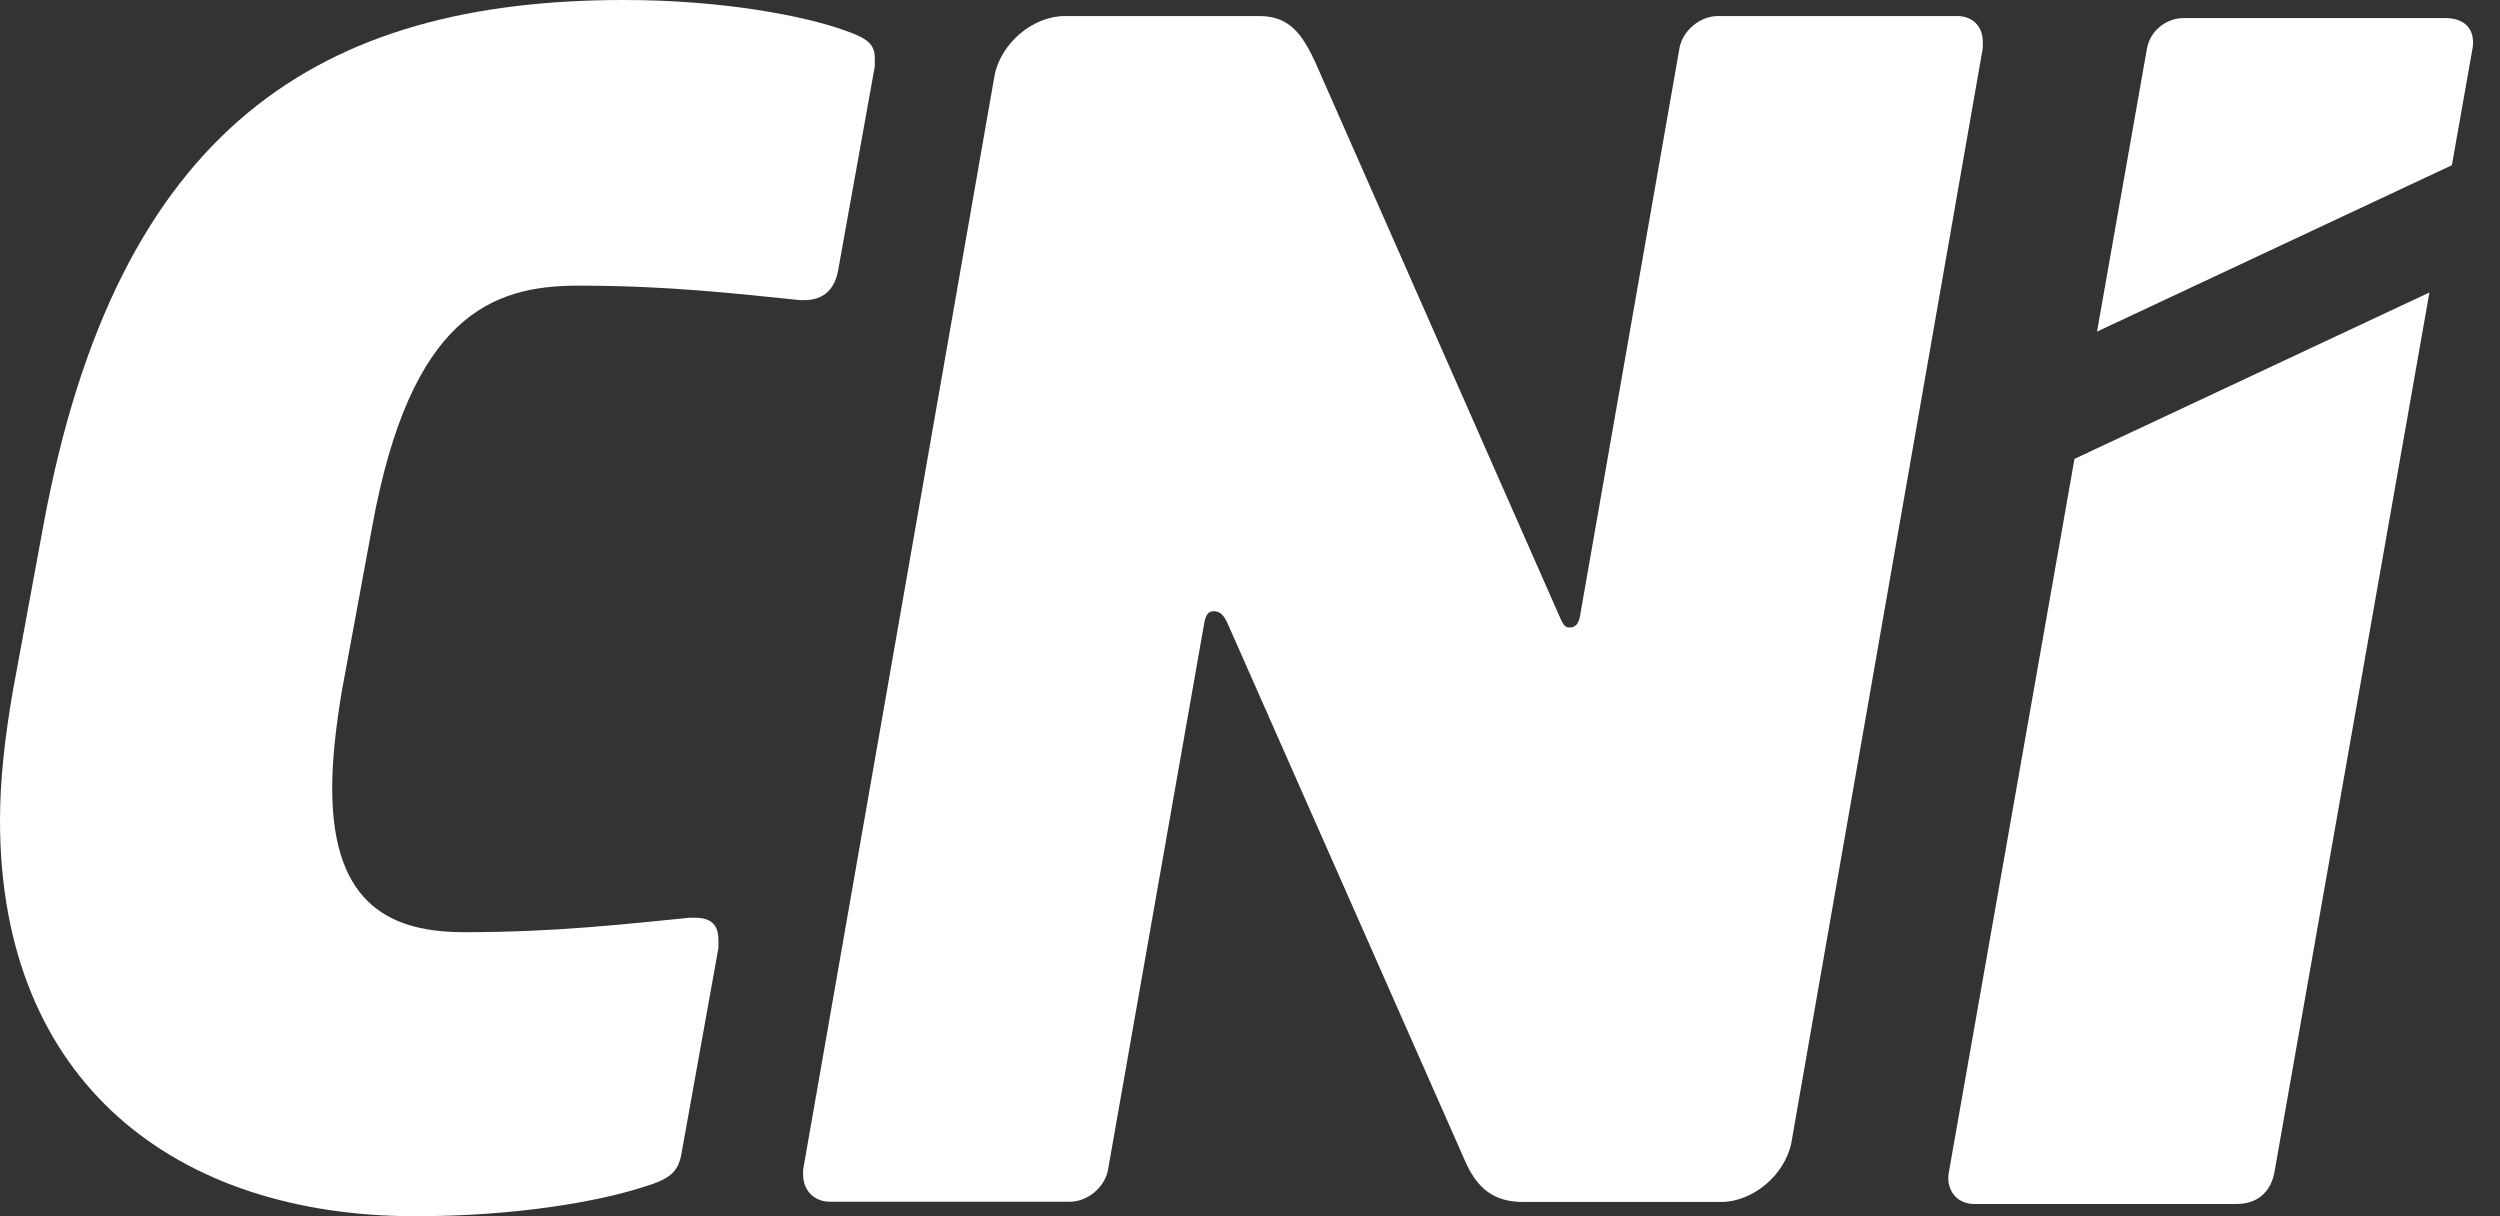 <svg width="74" height="36" viewBox="0 0 74 36" fill="none" xmlns="http://www.w3.org/2000/svg">
<rect x="0" y="0" width="74" height="36" fill="#333333" stroke="none"/>
<path d="M73.188 1.432C73.283 0.82 72.903 0.535 72.386 0.535H64.638C64.121 0.535 63.646 0.909 63.551 1.432L62.072 9.815L72.576 4.89L73.188 1.426V1.432Z" fill="white"/>
<path d="M61.406 13.576L57.687 34.693C57.592 35.168 57.877 35.638 58.441 35.638H66.189C66.896 35.638 67.229 35.21 67.324 34.693L71.911 8.657L61.406 13.582V13.576Z" fill="white"/>
<path d="M25.899 1.937L24.812 7.985C24.717 8.55 24.384 8.883 23.82 8.883H23.677C21.788 8.693 19.803 8.455 17.112 8.455C14.563 8.455 12.15 9.352 11.016 15.591L10.118 20.457C9.928 21.592 9.833 22.536 9.833 23.338C9.833 26.88 11.675 27.593 13.755 27.593C16.446 27.593 18.478 27.355 20.415 27.165H20.558C21.033 27.165 21.265 27.355 21.265 27.824V28.062L20.178 34.111C20.082 34.723 19.797 34.913 18.995 35.15C17.67 35.572 15.264 36 12.287 36C5.246 36 0 32.079 0 24.283C0 23.101 0.143 21.829 0.38 20.457L1.277 15.591C3.458 3.684 9.548 0 18.478 0C21.407 0 23.82 0.475 24.996 0.897C25.519 1.087 25.893 1.23 25.893 1.699V1.937H25.899Z" fill="white"/>
<path d="M58.691 1.42L53.023 33.831C52.833 34.776 51.888 35.578 50.943 35.578H45.085C44.235 35.578 43.712 35.198 43.338 34.301L36.345 18.472C36.202 18.14 36.059 18.092 35.917 18.092C35.774 18.092 35.679 18.187 35.632 18.52L32.797 34.627C32.702 35.15 32.185 35.572 31.663 35.572H24.574C24.099 35.572 23.772 35.239 23.772 34.77V34.627L29.441 2.222C29.631 1.277 30.575 0.475 31.52 0.475H37.283C38.181 0.475 38.561 1.04 38.935 1.848L46.118 18.146C46.261 18.478 46.309 18.573 46.451 18.573C46.594 18.573 46.736 18.526 46.784 18.146L49.713 1.42C49.808 0.903 50.325 0.475 50.848 0.475H57.936C58.412 0.475 58.691 0.808 58.691 1.23V1.42Z" fill="white"/>
</svg>
